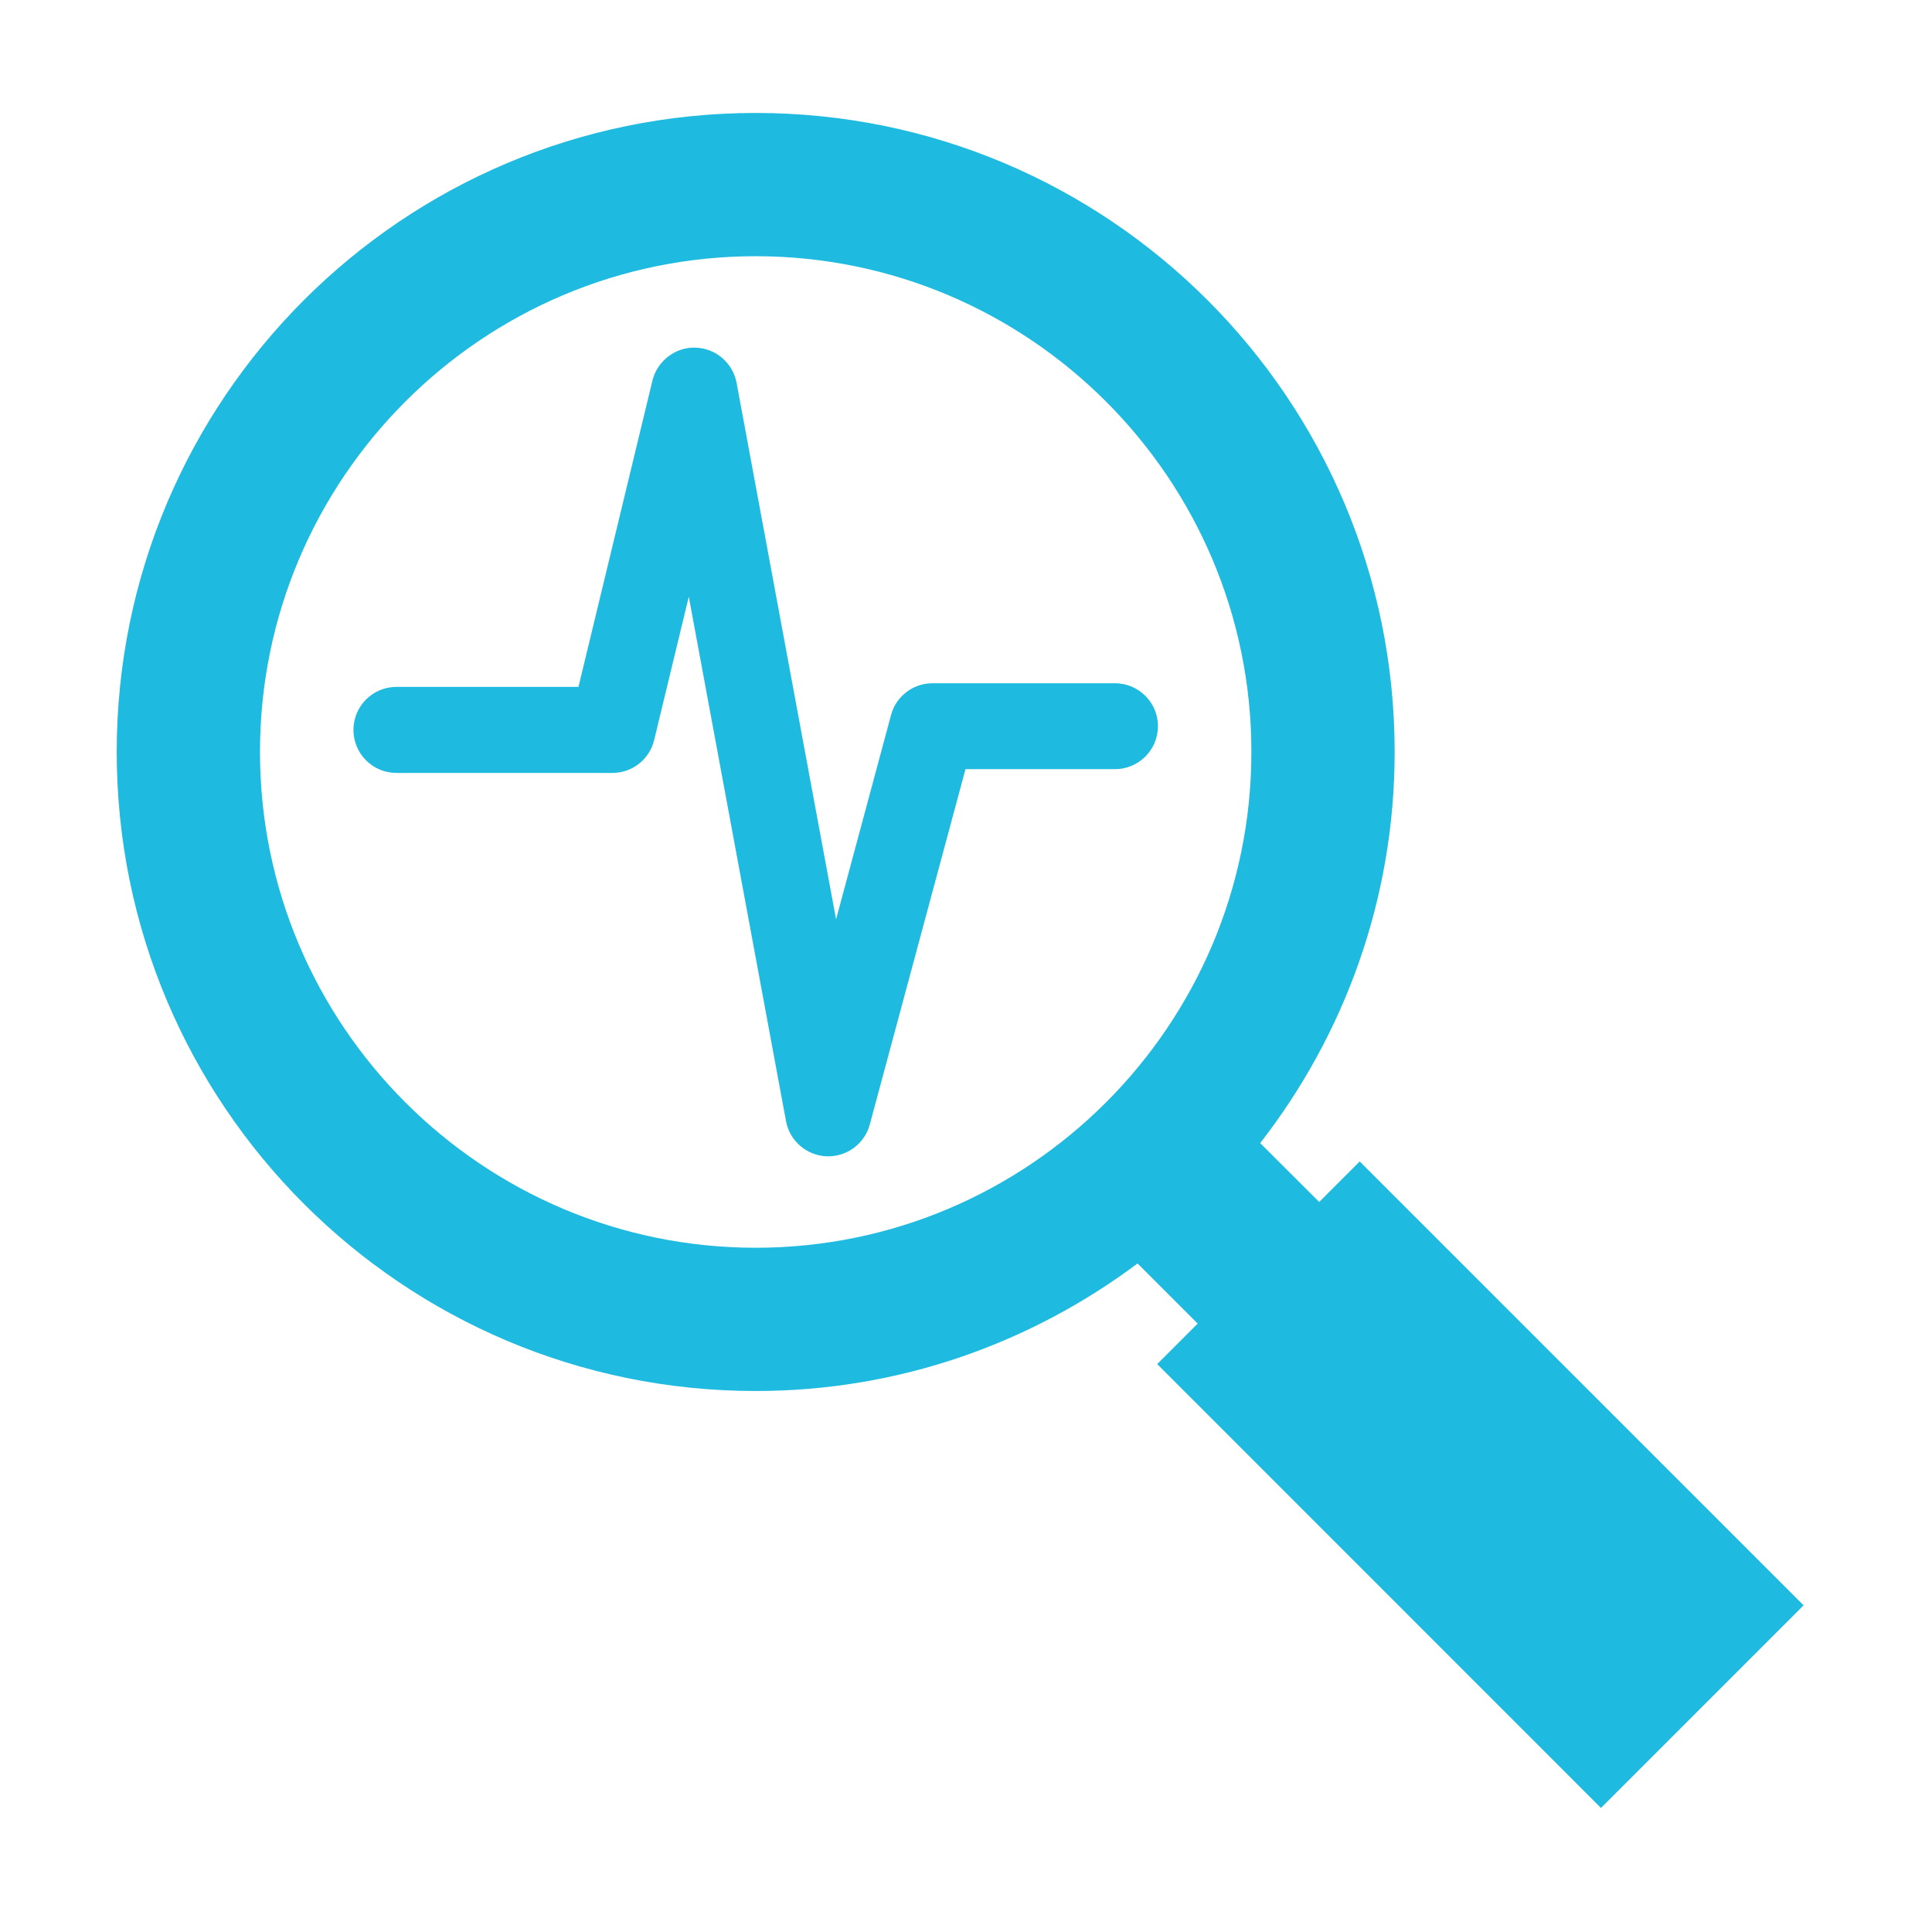 <svg xmlns="http://www.w3.org/2000/svg" xmlns:xlink="http://www.w3.org/1999/xlink" width="80" viewBox="0 0 60 60" height="80" preserveAspectRatio="xMidYMid meet"><defs><clipPath id="a98d1d2ab2"><path d="M 3.574 3.508 L 56.074 3.508 L 56.074 56.758 L 3.574 56.758 Z M 3.574 3.508 "></path></clipPath></defs><g id="93516483a1"><path style=" stroke:none;fill-rule:nonzero;fill:#1fbadf;fill-opacity:1;" d="M 35.961 22.551 C 35.961 21.816 35.363 21.219 34.625 21.219 L 28.961 21.219 C 28.359 21.219 27.828 21.621 27.672 22.207 L 25.965 28.551 L 22.875 11.887 C 22.758 11.27 22.227 10.812 21.598 10.797 C 20.988 10.77 20.41 11.207 20.262 11.82 L 17.965 21.332 L 12.312 21.332 C 11.574 21.332 10.977 21.93 10.977 22.668 C 10.977 23.406 11.574 24.004 12.312 24.004 L 19.02 24.004 C 19.637 24.004 20.172 23.582 20.316 22.98 L 21.391 18.531 L 24.41 34.816 C 24.523 35.43 25.047 35.883 25.668 35.91 C 25.688 35.91 25.707 35.91 25.723 35.91 C 26.324 35.91 26.855 35.508 27.012 34.922 L 29.984 23.887 L 34.625 23.887 C 35.363 23.887 35.961 23.289 35.961 22.551 "></path><g clip-rule="nonzero" clip-path="url(#a98d1d2ab2)"><path style=" stroke:none;fill-rule:nonzero;fill:#1fbadf;fill-opacity:1;" d="M 8.074 23.352 C 8.074 14.863 14.98 7.957 23.469 7.957 C 31.957 7.957 38.863 14.863 38.863 23.352 C 38.863 31.844 31.957 38.75 23.469 38.75 C 14.98 38.75 8.074 31.844 8.074 23.352 Z M 42.227 36.07 L 40.969 37.328 L 39.137 35.5 C 41.746 32.141 43.312 27.934 43.312 23.352 C 43.312 12.395 34.43 3.508 23.469 3.508 C 12.508 3.508 3.625 12.395 3.625 23.352 C 3.625 34.312 12.508 43.199 23.469 43.199 C 27.922 43.199 32.016 41.715 35.328 39.238 L 37.195 41.105 L 35.938 42.363 L 49.719 56.148 L 56.012 49.855 L 42.227 36.07 "></path></g></g></svg>